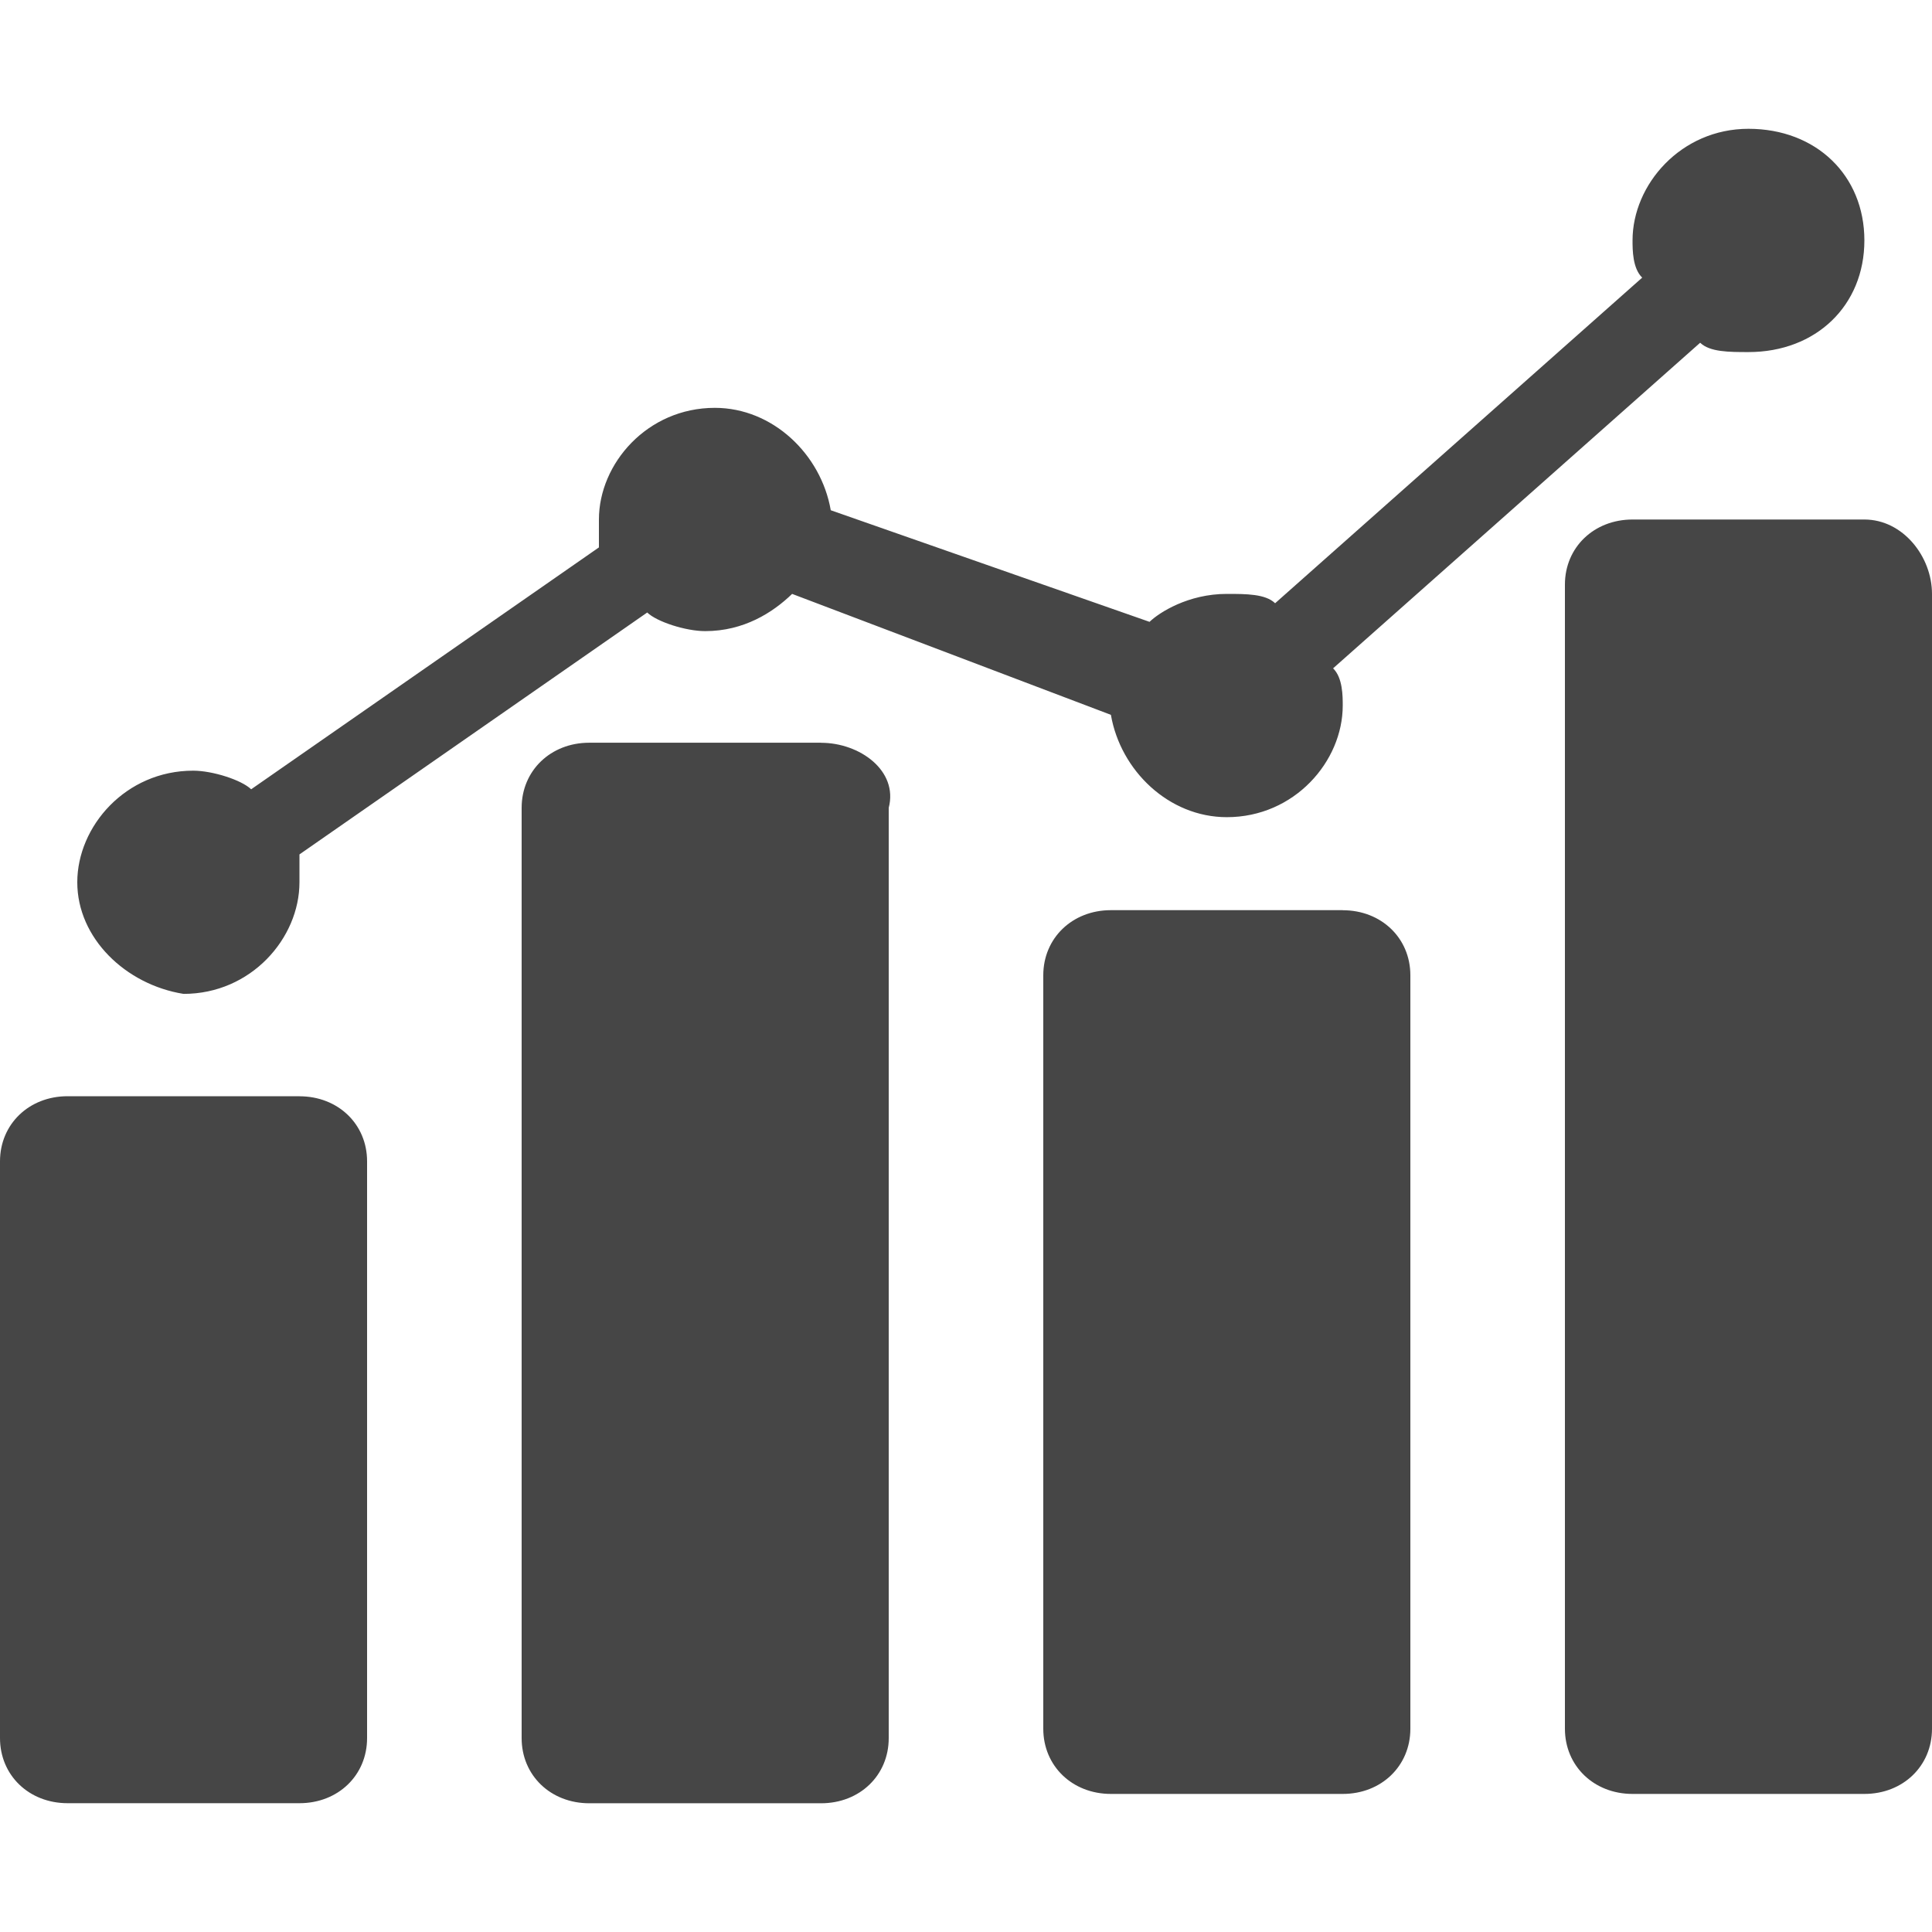 <svg width="30" height="30" fill="none" xmlns="http://www.w3.org/2000/svg"><path d="M1.2 13.7c0-.867.75-1.733 1.8-1.733.3 0 .75.144.9.289L9.3 8.5v-.433c0-.867.75-1.734 1.8-1.734.9 0 1.65.723 1.8 1.59l4.95 1.733c.15-.145.6-.434 1.2-.434.3 0 .6 0 .75.145l5.7-5.056c-.15-.144-.15-.433-.15-.578 0-.866.75-1.733 1.8-1.733s1.8.722 1.8 1.733c0 1.011-.75 1.734-1.8 1.734-.3 0-.6 0-.75-.145l-5.7 5.056c.15.144.15.433.15.578 0 .866-.75 1.733-1.8 1.733-.9 0-1.65-.722-1.8-1.589L12.3 9.222c-.3.29-.75.578-1.35.578-.3 0-.75-.144-.9-.289l-5.4 3.756v.433c0 .867-.75 1.733-1.8 1.733-.9-.144-1.65-.866-1.65-1.733zm3.45 3.322h-3.6c-.6 0-1.05.434-1.05 1.011v8.956C0 27.567.45 28 1.05 28h3.6c.6 0 1.05-.433 1.05-1.011v-8.956c0-.577-.45-1.01-1.05-1.01zm8.1-5.489h-3.6c-.6 0-1.05.434-1.05 1.011V26.99c0 .578.45 1.011 1.05 1.011h3.6c.6 0 1.05-.433 1.05-1.011V12.544c.15-.577-.45-1.01-1.05-1.01zm8.1 2.6h-3.6c-.6 0-1.05.434-1.05 1.011v11.7c0 .578.45 1.012 1.05 1.012h3.6c.6 0 1.05-.434 1.05-1.012v-11.7c0-.577-.45-1.01-1.05-1.01zm8.1-6.066h-3.6c-.6 0-1.05.433-1.05 1.01v17.767c0 .578.45 1.012 1.05 1.012h3.6c.6 0 1.05-.434 1.05-1.012V9.222c0-.578-.45-1.155-1.05-1.155z" fill="#464646"/></svg>